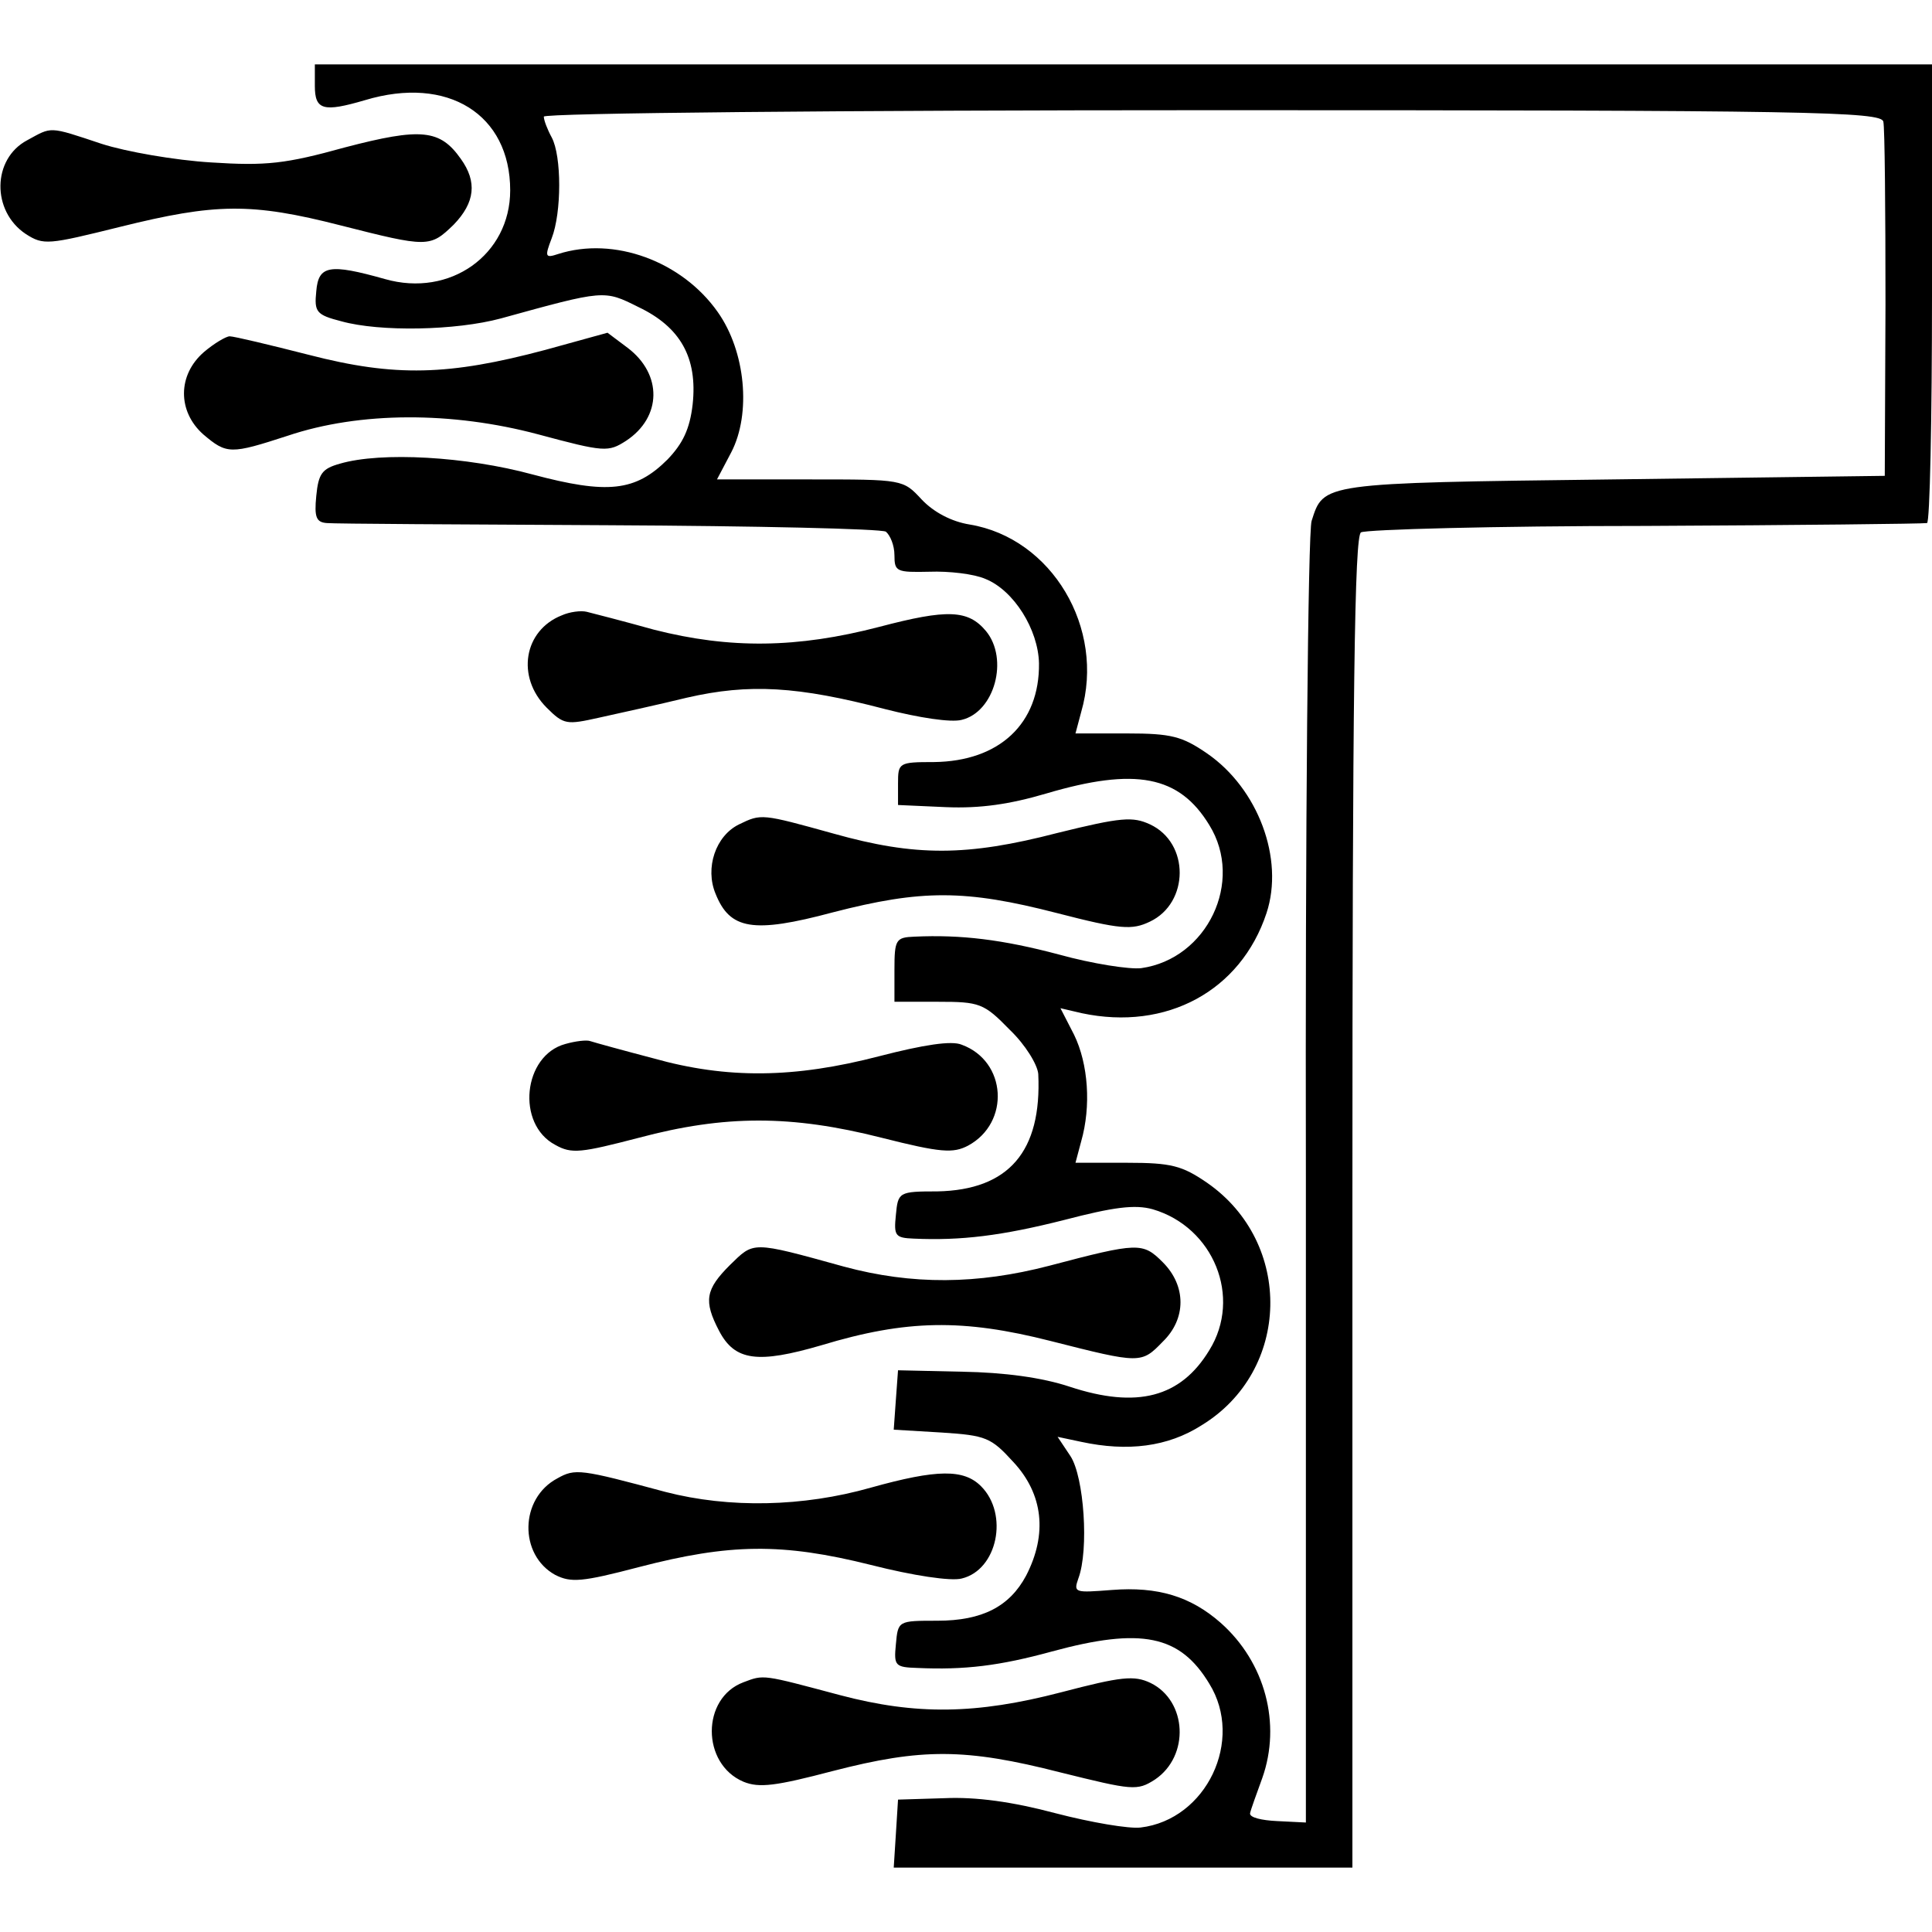 <?xml version="1.0" standalone="no"?>
<!DOCTYPE svg PUBLIC "-//W3C//DTD SVG 20010904//EN"
 "http://www.w3.org/TR/2001/REC-SVG-20010904/DTD/svg10.dtd">
<svg version="1.0" xmlns="http://www.w3.org/2000/svg"
 width="270pt" height="270pt" viewBox="0 0 270 270"
 preserveAspectRatio="xMidYMid meet">
<g transform="translate(0,270) scale(0.1,-0.1)"
fill="#000000" stroke="none">
<path d="M440 2580 c0 -34 12 -37 70 -20 116 35 203 -20 203 -126 0 -90 -84
-150 -175 -124 -78 22 -93 19 -96 -17 -3 -29 0 -33 35 -42 54 -15 160 -13 223
4 145 40 144 40 192 16 59 -28 83 -71 76 -136 -4 -35 -14 -55 -35 -77 -45 -45
-84 -49 -189 -21 -92 25 -211 32 -269 15 -25 -7 -30 -14 -33 -45 -3 -30 0 -37
15 -38 10 -1 187 -2 393 -3 206 -1 381 -5 388 -9 6 -5 12 -19 12 -33 0 -23 3
-24 49 -23 27 1 62 -3 78 -10 40 -16 74 -71 75 -118 1 -84 -55 -137 -147 -138
-49 0 -50 -1 -50 -30 l0 -30 67 -3 c48 -2 89 4 140 19 125 37 186 25 228 -44
49 -79 -3 -187 -95 -200 -16 -2 -68 6 -115 19 -79 21 -137 28 -202 25 -26 -1
-28 -4 -28 -46 l0 -45 61 0 c58 0 64 -2 100 -39 22 -21 39 -49 40 -62 5 -108
-41 -162 -141 -164 -54 0 -55 -1 -58 -33 -3 -29 -1 -32 25 -33 66 -3 123 4
210 26 69 18 99 22 124 15 85 -25 125 -123 79 -197 -40 -66 -101 -82 -195 -51
-39 13 -92 20 -150 21 l-90 2 -3 -41 -3 -42 67 -4 c62 -4 69 -7 100 -41 42
-45 48 -101 18 -159 -23 -43 -61 -63 -124 -63 -55 0 -55 0 -58 -33 -3 -30 -1
-32 30 -33 66 -3 115 3 188 23 125 34 179 23 220 -45 49 -79 -4 -190 -96 -201
-16 -2 -69 7 -119 20 -60 16 -111 23 -155 21 l-65 -2 -3 -48 -3 -47 320 0 321
0 0 929 c0 717 3 932 12 937 7 4 186 9 398 9 212 1 388 3 393 4 4 0 7 145 7
321 l0 320 -1130 0 -1130 0 0 -30z m2192 -50 c2 -8 3 -123 3 -255 l-1 -240
-381 -5 c-408 -5 -403 -5 -420 -58 -5 -15 -9 -430 -8 -923 l0 -896 -40 2 c-22
1 -39 5 -38 11 1 5 9 27 17 49 27 76 4 162 -58 217 -42 37 -88 51 -152 46 -52
-4 -54 -4 -47 16 15 40 8 142 -11 171 l-18 27 33 -7 c65 -14 121 -7 168 23
125 76 129 255 8 339 -35 24 -50 28 -112 28 l-72 0 8 30 c14 49 10 108 -10
149 l-19 37 30 -7 c118 -25 222 31 258 140 25 76 -12 174 -83 223 -35 24 -50
28 -112 28 l-72 0 8 30 c34 117 -41 243 -156 262 -25 4 -50 17 -67 35 -26 28
-26 28 -156 28 l-130 0 20 38 c28 54 20 141 -19 196 -50 71 -145 106 -223 81
-18 -6 -19 -4 -9 22 14 36 14 115 0 141 -6 11 -11 24 -11 29 0 5 420 9 934 9
835 0 935 -2 938 -16z"/>
<path d="M38 2504 c-49 -26 -50 -99 -2 -131 25 -16 31 -15 132 10 133 33 183
34 308 2 122 -31 125 -31 158 1 30 31 33 60 10 92 -29 41 -55 44 -162 16 -83
-23 -110 -26 -187 -21 -50 3 -119 15 -153 26 -75 25 -69 24 -104 5z"/>
<path d="M285 2208 c-37 -32 -37 -83 -1 -115 33 -28 38 -28 118 -2 101 34 230
34 350 2 93 -25 98 -25 123 -9 50 33 51 93 2 130 l-28 21 -87 -24 c-135 -36
-210 -38 -330 -7 -55 14 -105 26 -111 26 -5 0 -22 -10 -36 -22z"/>
<path d="M785 1840 c-53 -21 -64 -86 -21 -129 24 -24 28 -24 73 -14 27 6 82
18 123 28 87 20 155 16 277 -16 47 -12 92 -19 107 -15 46 11 66 85 34 124 -25
30 -54 31 -149 6 -115 -30 -209 -31 -315 -4 -43 12 -86 23 -94 25 -8 2 -24 0
-35 -5z"/>
<path d="M1033 1548 c-33 -16 -48 -61 -33 -97 20 -50 52 -56 164 -26 124 32
185 32 313 -1 89 -23 105 -24 130 -12 55 26 56 110 0 136 -24 11 -40 10 -129
-12 -127 -33 -199 -33 -313 -1 -101 28 -101 28 -132 13z"/>
<path d="M790 1241 c-59 -16 -69 -112 -14 -141 23 -13 36 -11 117 10 120 32
213 32 339 0 83 -21 100 -22 121 -11 59 32 54 118 -9 141 -14 6 -53 0 -115
-16 -119 -31 -213 -32 -316 -3 -42 11 -82 22 -88 24 -5 2 -21 0 -35 -4z"/>
<path d="M1020 932 c-34 -34 -37 -50 -15 -92 22 -42 54 -46 143 -20 119 36
198 37 320 6 126 -32 127 -32 157 -1 33 32 33 78 0 111 -28 28 -34 28 -159 -5
-100 -26 -191 -27 -287 -1 -130 36 -125 35 -159 2z"/>
<path d="M779 634 c-53 -28 -54 -107 -3 -135 22 -11 37 -10 117 11 127 33 200
34 324 3 59 -15 112 -23 127 -19 50 12 66 90 27 129 -24 24 -61 24 -154 -2
-95 -27 -198 -29 -287 -6 -119 32 -126 33 -151 19z"/>
<path d="M1039 349 c-59 -22 -59 -114 0 -139 22 -9 45 -6 125 15 124 32 185
32 318 -2 101 -25 107 -26 132 -10 49 33 45 110 -6 135 -23 11 -41 9 -125 -13
-119 -31 -203 -32 -309 -4 -109 29 -106 29 -135 18z"/>
</g>
</svg>
